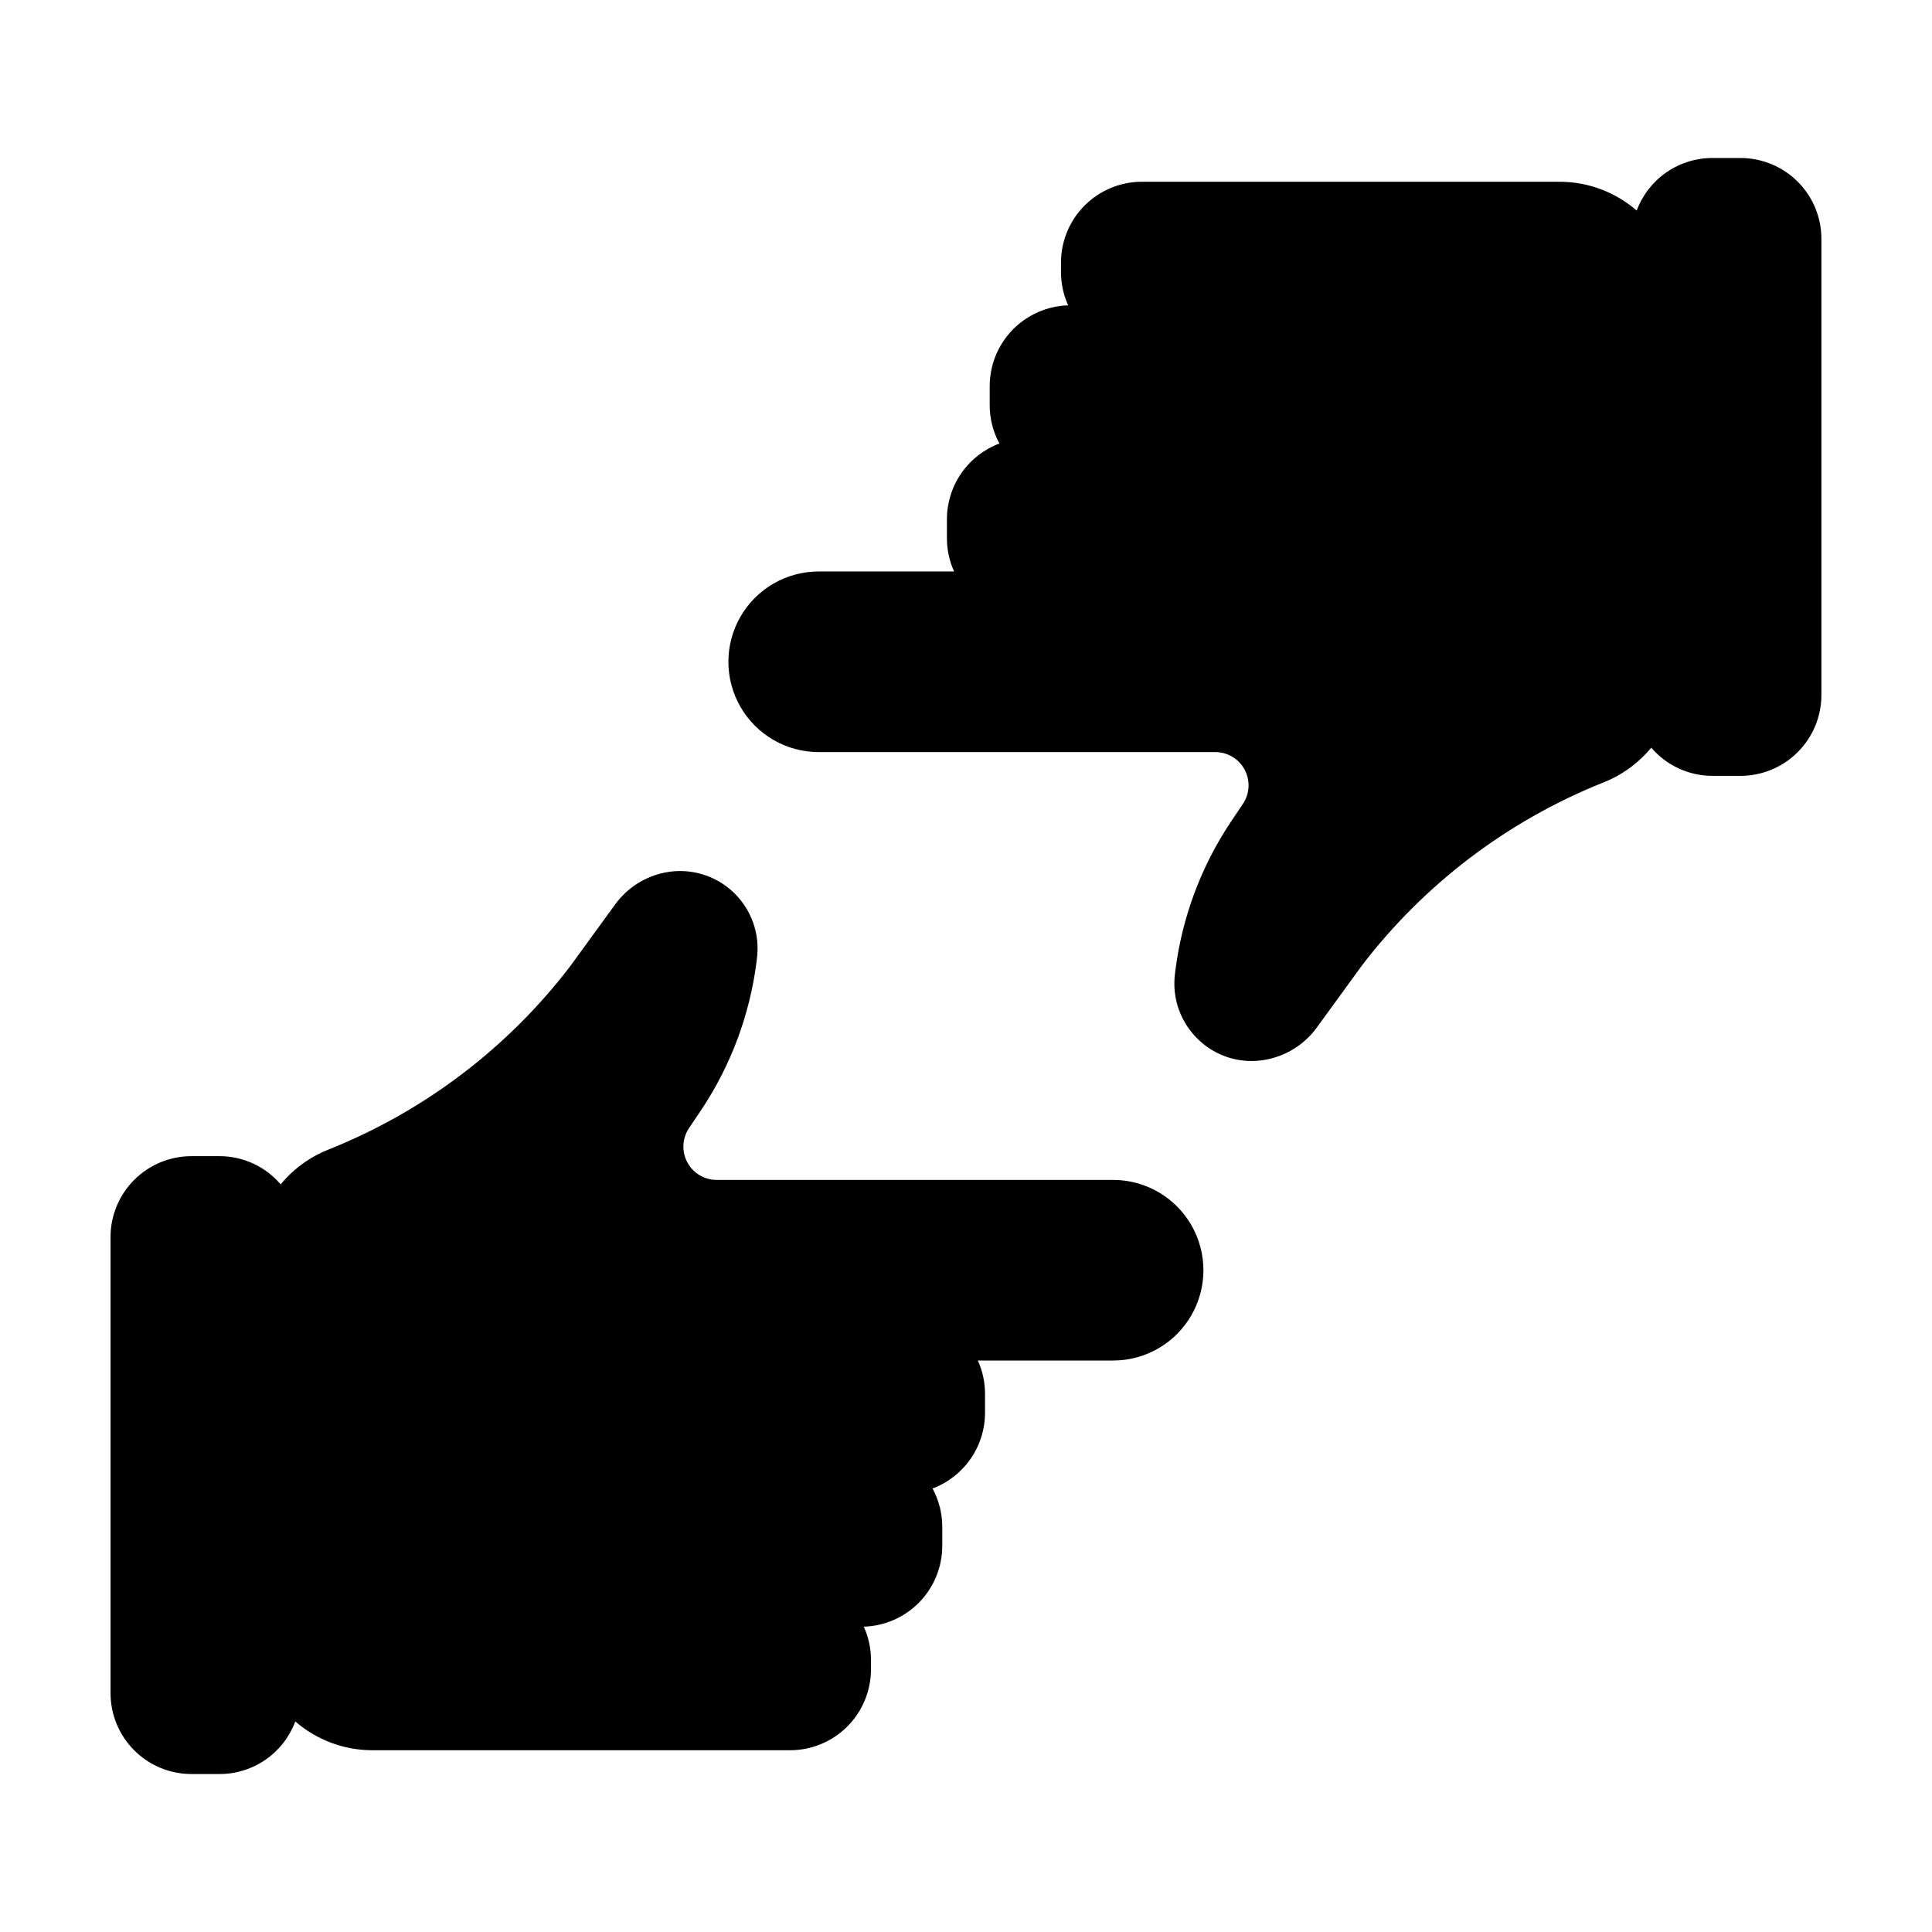 <?xml version="1.0" encoding="UTF-8"?>
<!-- Uploaded to: ICON Repo, www.svgrepo.com, Generator: ICON Repo Mixer Tools -->
<svg fill="#000000" width="800px" height="800px" version="1.1" viewBox="144 144 512 512" xmlns="http://www.w3.org/2000/svg">
 <g>
  <path d="m439.03 456.69h-105.11c-3.258 0-6.25-1.801-7.781-4.676s-1.352-6.363 0.465-9.066l3.246-4.828h0.004c7.856-11.793 12.867-25.25 14.645-39.312l0.094-0.789c0.859-6.562-1.5-13.133-6.336-17.652-4.836-4.523-11.551-6.434-18.043-5.137-5.305 1.059-10.016 4.078-13.191 8.453l-11.941 16.418c-16.5 21.562-38.504 38.285-63.695 48.406l-1.852 0.773v0.004c-4.32 1.977-8.137 4.914-11.156 8.582-4.027-4.719-9.914-7.449-16.117-7.469h-7.559c-5.676 0.004-11.117 2.262-15.129 6.277-4.016 4.012-6.273 9.453-6.281 15.129v120.92c0.008 5.676 2.266 11.117 6.277 15.133 4.016 4.016 9.457 6.273 15.133 6.281h7.559c4.356-0.012 8.602-1.352 12.176-3.844 3.57-2.488 6.297-6.012 7.816-10.094 5.637 4.894 12.848 7.602 20.312 7.633h110.84c5.676-0.008 11.117-2.266 15.129-6.277 4.016-4.012 6.273-9.453 6.281-15.129v-2.523c0.004-3.043-0.645-6.051-1.902-8.82 5.566-0.168 10.852-2.496 14.73-6.492 3.883-3.996 6.059-9.344 6.066-14.914v-5.039c0.004-3.551-0.883-7.047-2.574-10.172 4.082-1.531 7.598-4.273 10.082-7.856s3.82-7.84 3.824-12.199v-5.035c0.004-3.043-0.645-6.051-1.898-8.82h35.883c8.539-0.012 16.426-4.578 20.691-11.977 4.269-7.398 4.269-16.512 0-23.91-4.266-7.398-12.152-11.965-20.691-11.98z"/>
  <path d="m605.29 185.87h-7.559c-4.352 0.012-8.598 1.352-12.172 3.84-3.57 2.488-6.297 6.008-7.816 10.09-5.641-4.894-12.848-7.602-20.316-7.633h-110.84c-5.68 0.008-11.121 2.266-15.133 6.277-4.016 4.016-6.273 9.457-6.281 15.133v2.519c-0.004 3.043 0.645 6.055 1.906 8.824-5.57 0.168-10.855 2.492-14.734 6.488-3.883 3.996-6.059 9.344-6.062 14.914v5.039c-0.008 3.555 0.879 7.051 2.574 10.172-4.082 1.535-7.602 4.273-10.086 7.859-2.484 3.582-3.82 7.836-3.824 12.199v5.039c-0.004 3.039 0.645 6.047 1.902 8.816h-35.883c-8.551 0-16.453 4.559-20.727 11.965-4.273 7.402-4.273 16.527 0 23.93 4.273 7.406 12.176 11.969 20.727 11.969h105.1c3.258-0.004 6.25 1.793 7.781 4.672 1.531 2.875 1.352 6.359-0.465 9.062l-3.246 4.832c-7.859 11.797-12.871 25.254-14.648 39.316l-0.094 0.789v-0.004c-0.875 6.602 1.516 13.215 6.41 17.73 3.75 3.516 8.699 5.473 13.84 5.473 1.383 0 2.766-0.141 4.121-0.414 5.309-1.059 10.02-4.078 13.203-8.453l11.941-16.418h-0.004c16.504-21.566 38.508-38.289 63.707-48.41l1.84-0.773c4.32-1.977 8.137-4.91 11.156-8.578 4.027 4.723 9.914 7.449 16.117 7.473h7.559c5.676-0.008 11.121-2.266 15.133-6.281 4.016-4.016 6.273-9.457 6.277-15.133v-120.91c-0.004-5.676-2.262-11.117-6.277-15.133-4.016-4.012-9.457-6.269-15.133-6.277z"/>
 </g>
</svg>